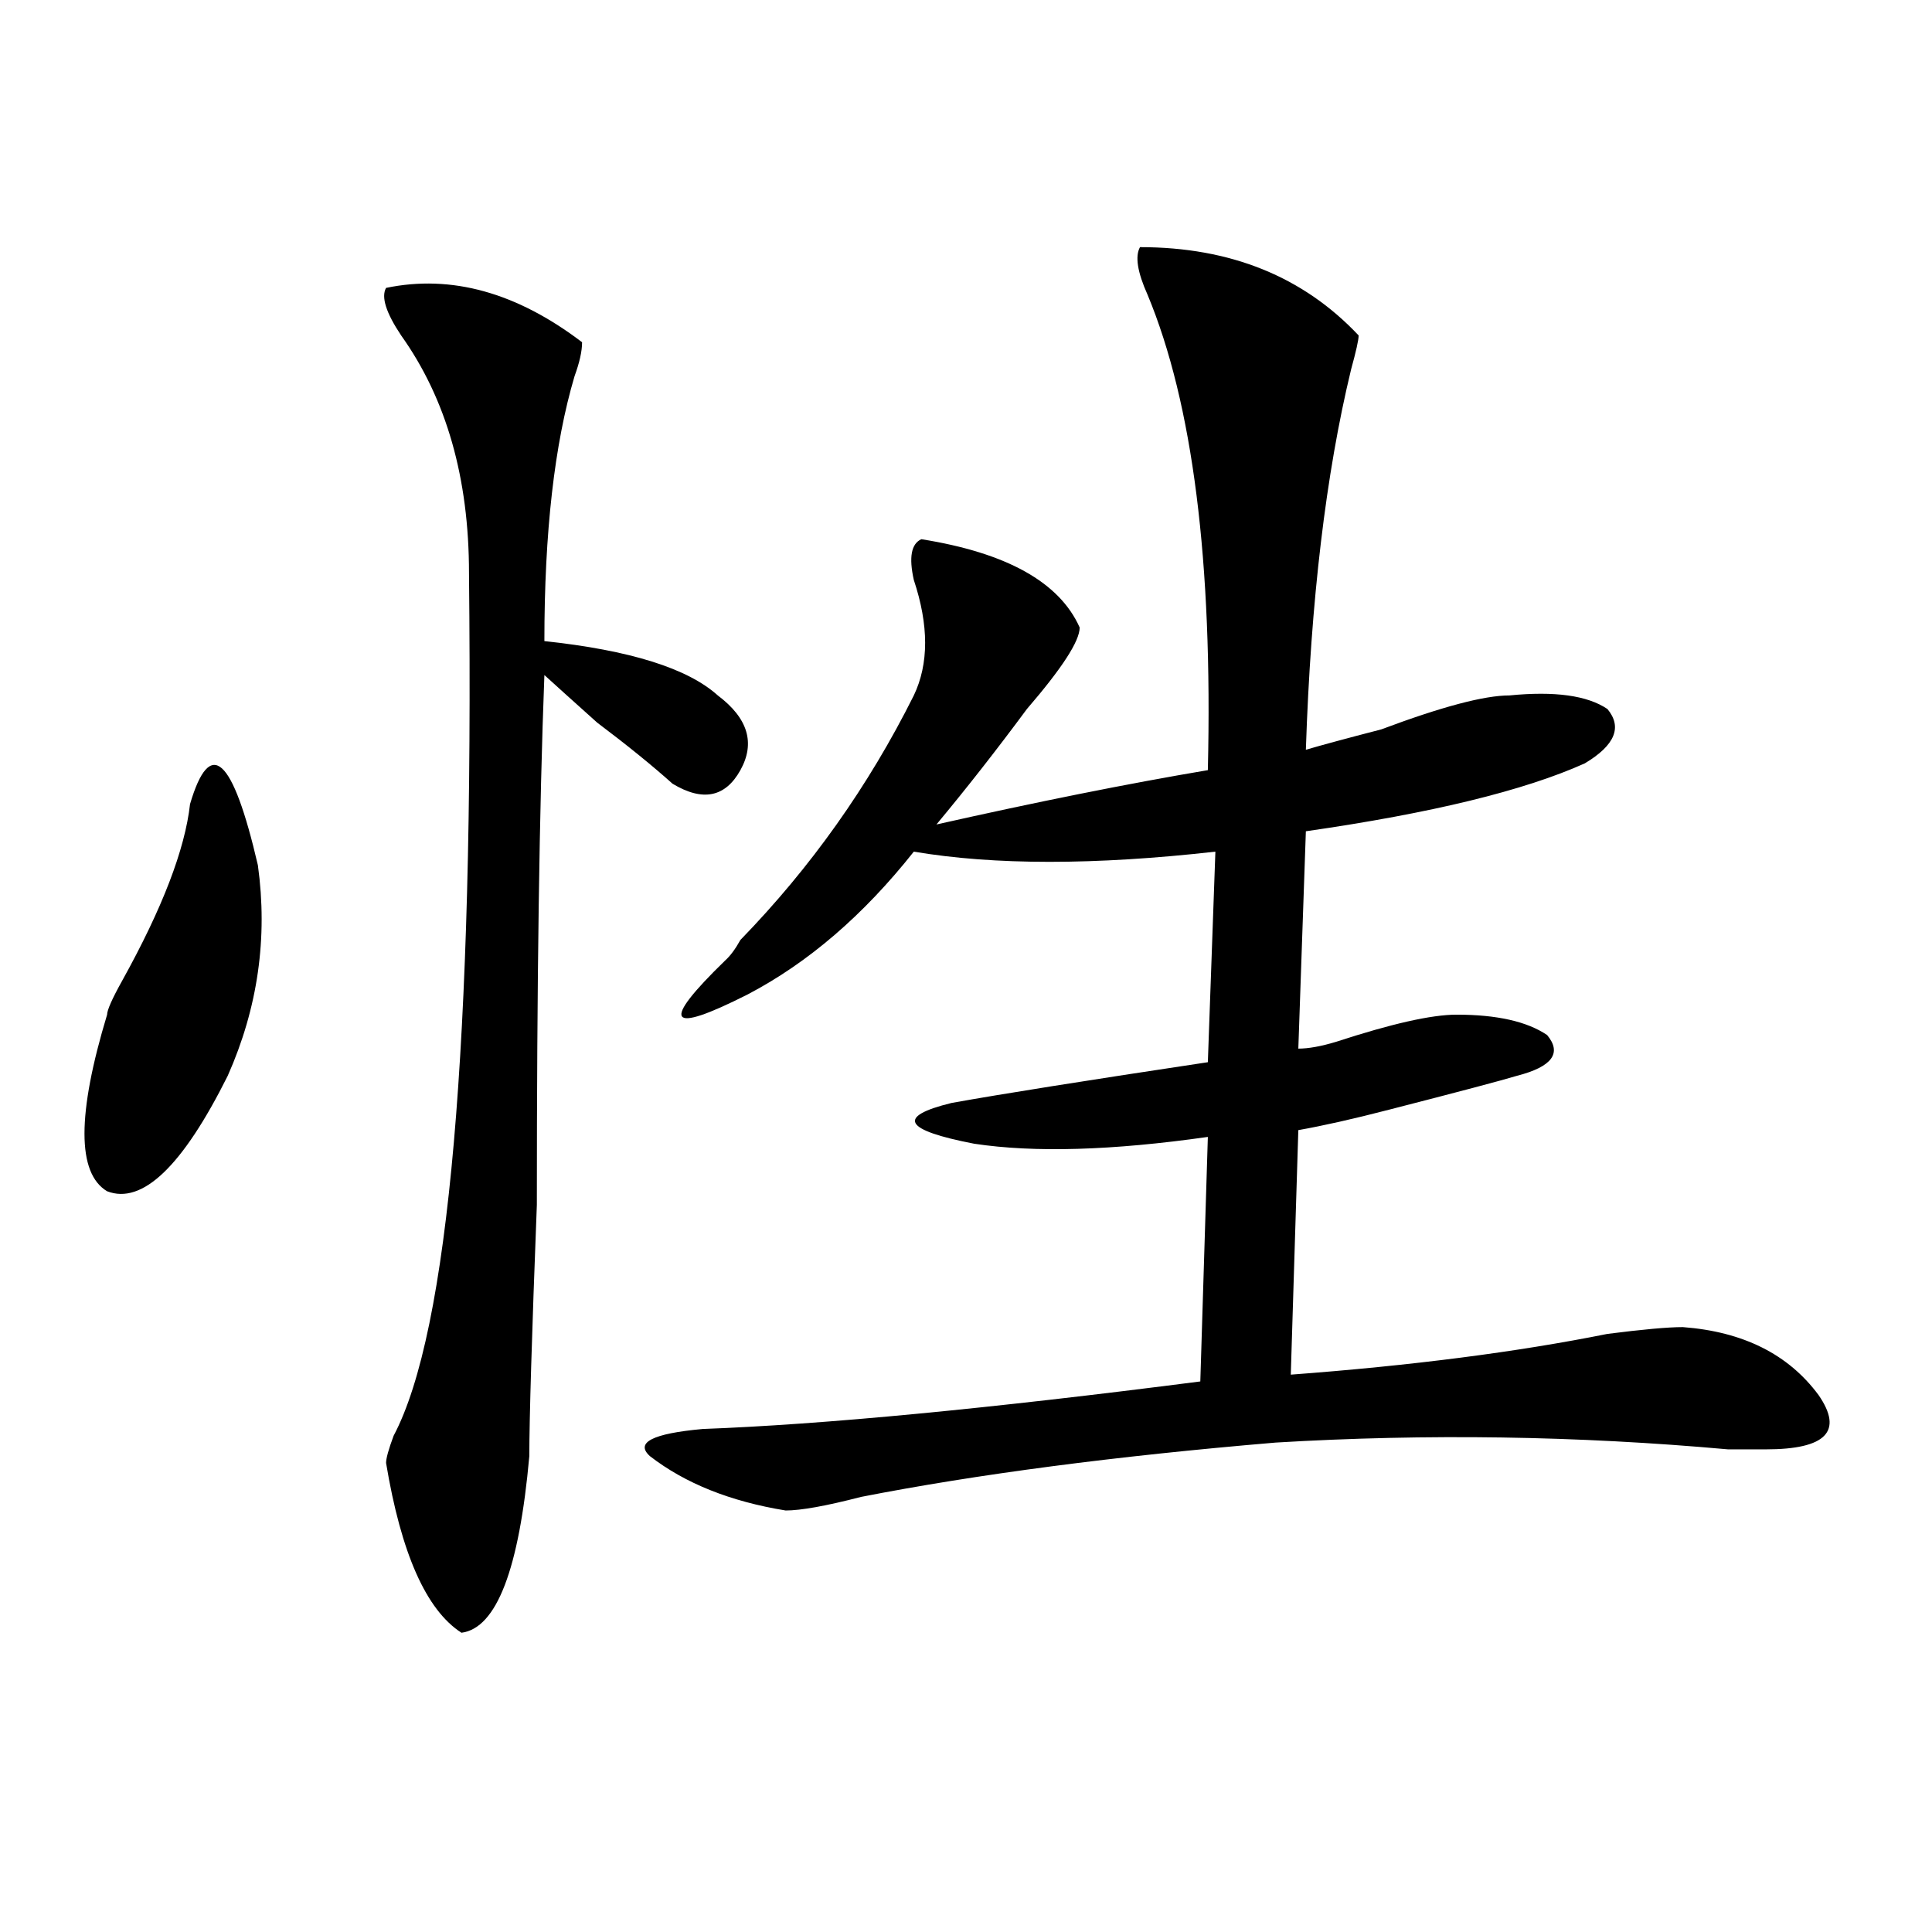 <?xml version="1.0" encoding="utf-8"?>
<!-- Generator: Adobe Illustrator 16.0.0, SVG Export Plug-In . SVG Version: 6.00 Build 0)  -->
<!DOCTYPE svg PUBLIC "-//W3C//DTD SVG 1.1//EN" "http://www.w3.org/Graphics/SVG/1.1/DTD/svg11.dtd">
<svg version="1.1" id="图层_1" xmlns="http://www.w3.org/2000/svg" xmlns:xlink="http://www.w3.org/1999/xlink" x="0px" y="0px"
	 width="1000px" height="1000px" viewBox="0 0 1000 1000" enable-background="new 0 0 1000 1000" xml:space="preserve">
<path d="M98.363,416.203c10.365-35.156,22.072-24.609,35.121,31.641c5.183,37.519,0,73.828-15.609,108.984
	c-23.414,46.911-44.268,66.797-62.438,59.766c-15.609-9.339-15.609-39.825,0-91.406c0-2.308,2.561-8.185,7.805-17.578
	C84.034,470.146,95.741,439.659,98.363,416.203z M199.824,149.016c33.779-7.031,67.62,2.362,101.461,28.125
	c0,4.724-1.342,10.547-3.902,17.578c-10.427,35.156-15.609,80.859-15.609,137.109c44.206,4.724,74.145,14.063,89.754,28.125
	c15.609,11.755,19.512,24.609,11.707,38.672s-19.512,16.425-35.121,7.031c-10.427-9.339-23.414-19.886-39.023-31.641
	c-13.049-11.7-22.134-19.886-27.316-24.609c-2.622,68.005-3.902,159.411-3.902,274.219c-2.622,68.005-3.902,111.347-3.902,130.078
	c-5.244,58.557-16.951,89.044-35.121,91.406c-18.231-11.756-31.219-40.979-39.023-87.891c0-2.308,1.28-7.031,3.902-14.063
	c28.597-53.888,41.584-202.698,39.023-446.484c0-49.219-11.707-90.198-35.121-123.047
	C199.824,161.925,197.202,153.739,199.824,149.016z M590.059,127.922c46.828,0,84.51,15.271,113.168,45.703
	c0,2.362-1.342,8.239-3.902,17.578c-13.049,53.942-20.854,119.531-23.414,196.875c7.805-2.308,20.792-5.823,39.023-10.547
	c31.219-11.7,53.291-17.578,66.34-17.578c23.414-2.308,40.304,0,50.73,7.031c7.805,9.394,3.902,18.786-11.707,28.125
	c-31.219,14.063-79.389,25.817-144.387,35.156l-3.902,112.5c5.183,0,11.707-1.153,19.512-3.516
	c28.597-9.339,49.389-14.063,62.438-14.063c20.792,0,36.401,3.516,46.828,10.547c7.805,9.394,2.561,16.425-15.609,21.094
	c-7.805,2.362-29.938,8.239-66.34,17.578c-18.231,4.724-33.841,8.239-46.828,10.547l-3.902,126.563
	c62.438-4.669,117.07-11.7,163.898-21.094c18.17-2.308,31.219-3.516,39.023-3.516c31.219,2.362,54.633,14.063,70.242,35.156
	c12.987,18.786,3.902,28.125-27.316,28.125c-5.244,0-11.707,0-19.512,0c-78.047-7.031-156.094-8.185-234.141-3.516
	c-83.291,7.031-154.813,16.425-214.629,28.125c-18.231,4.724-31.219,7.031-39.023,7.031c-28.658-4.669-52.072-14.063-70.242-28.125
	c-7.805-7.031,1.28-11.7,27.316-14.063c62.438-2.308,148.289-10.547,257.555-24.609l3.902-126.563
	c-49.45,7.031-89.754,8.239-120.973,3.516c-36.463-7.031-40.365-14.063-11.707-21.094c25.975-4.669,70.242-11.7,132.68-21.094
	l3.902-108.984c-62.438,7.031-114.51,7.031-156.094,0c-26.036,32.849-54.633,57.458-85.852,73.828
	c-41.646,21.094-45.548,15.271-11.707-17.578c2.561-2.308,5.183-5.823,7.805-10.547c36.401-37.464,66.34-79.651,89.754-126.563
	c7.805-16.37,7.805-36.31,0-59.766c-2.622-11.7-1.342-18.731,3.902-21.094c44.206,7.031,71.522,22.302,81.949,45.703
	c0,7.031-9.146,21.094-27.316,42.188c-15.609,21.094-31.219,41.034-46.828,59.766c52.011-11.7,98.839-21.094,140.484-28.125
	c2.561-107.776-7.805-189.844-31.219-246.094C588.717,140.831,587.437,132.646,590.059,127.922z"/>
</svg>

